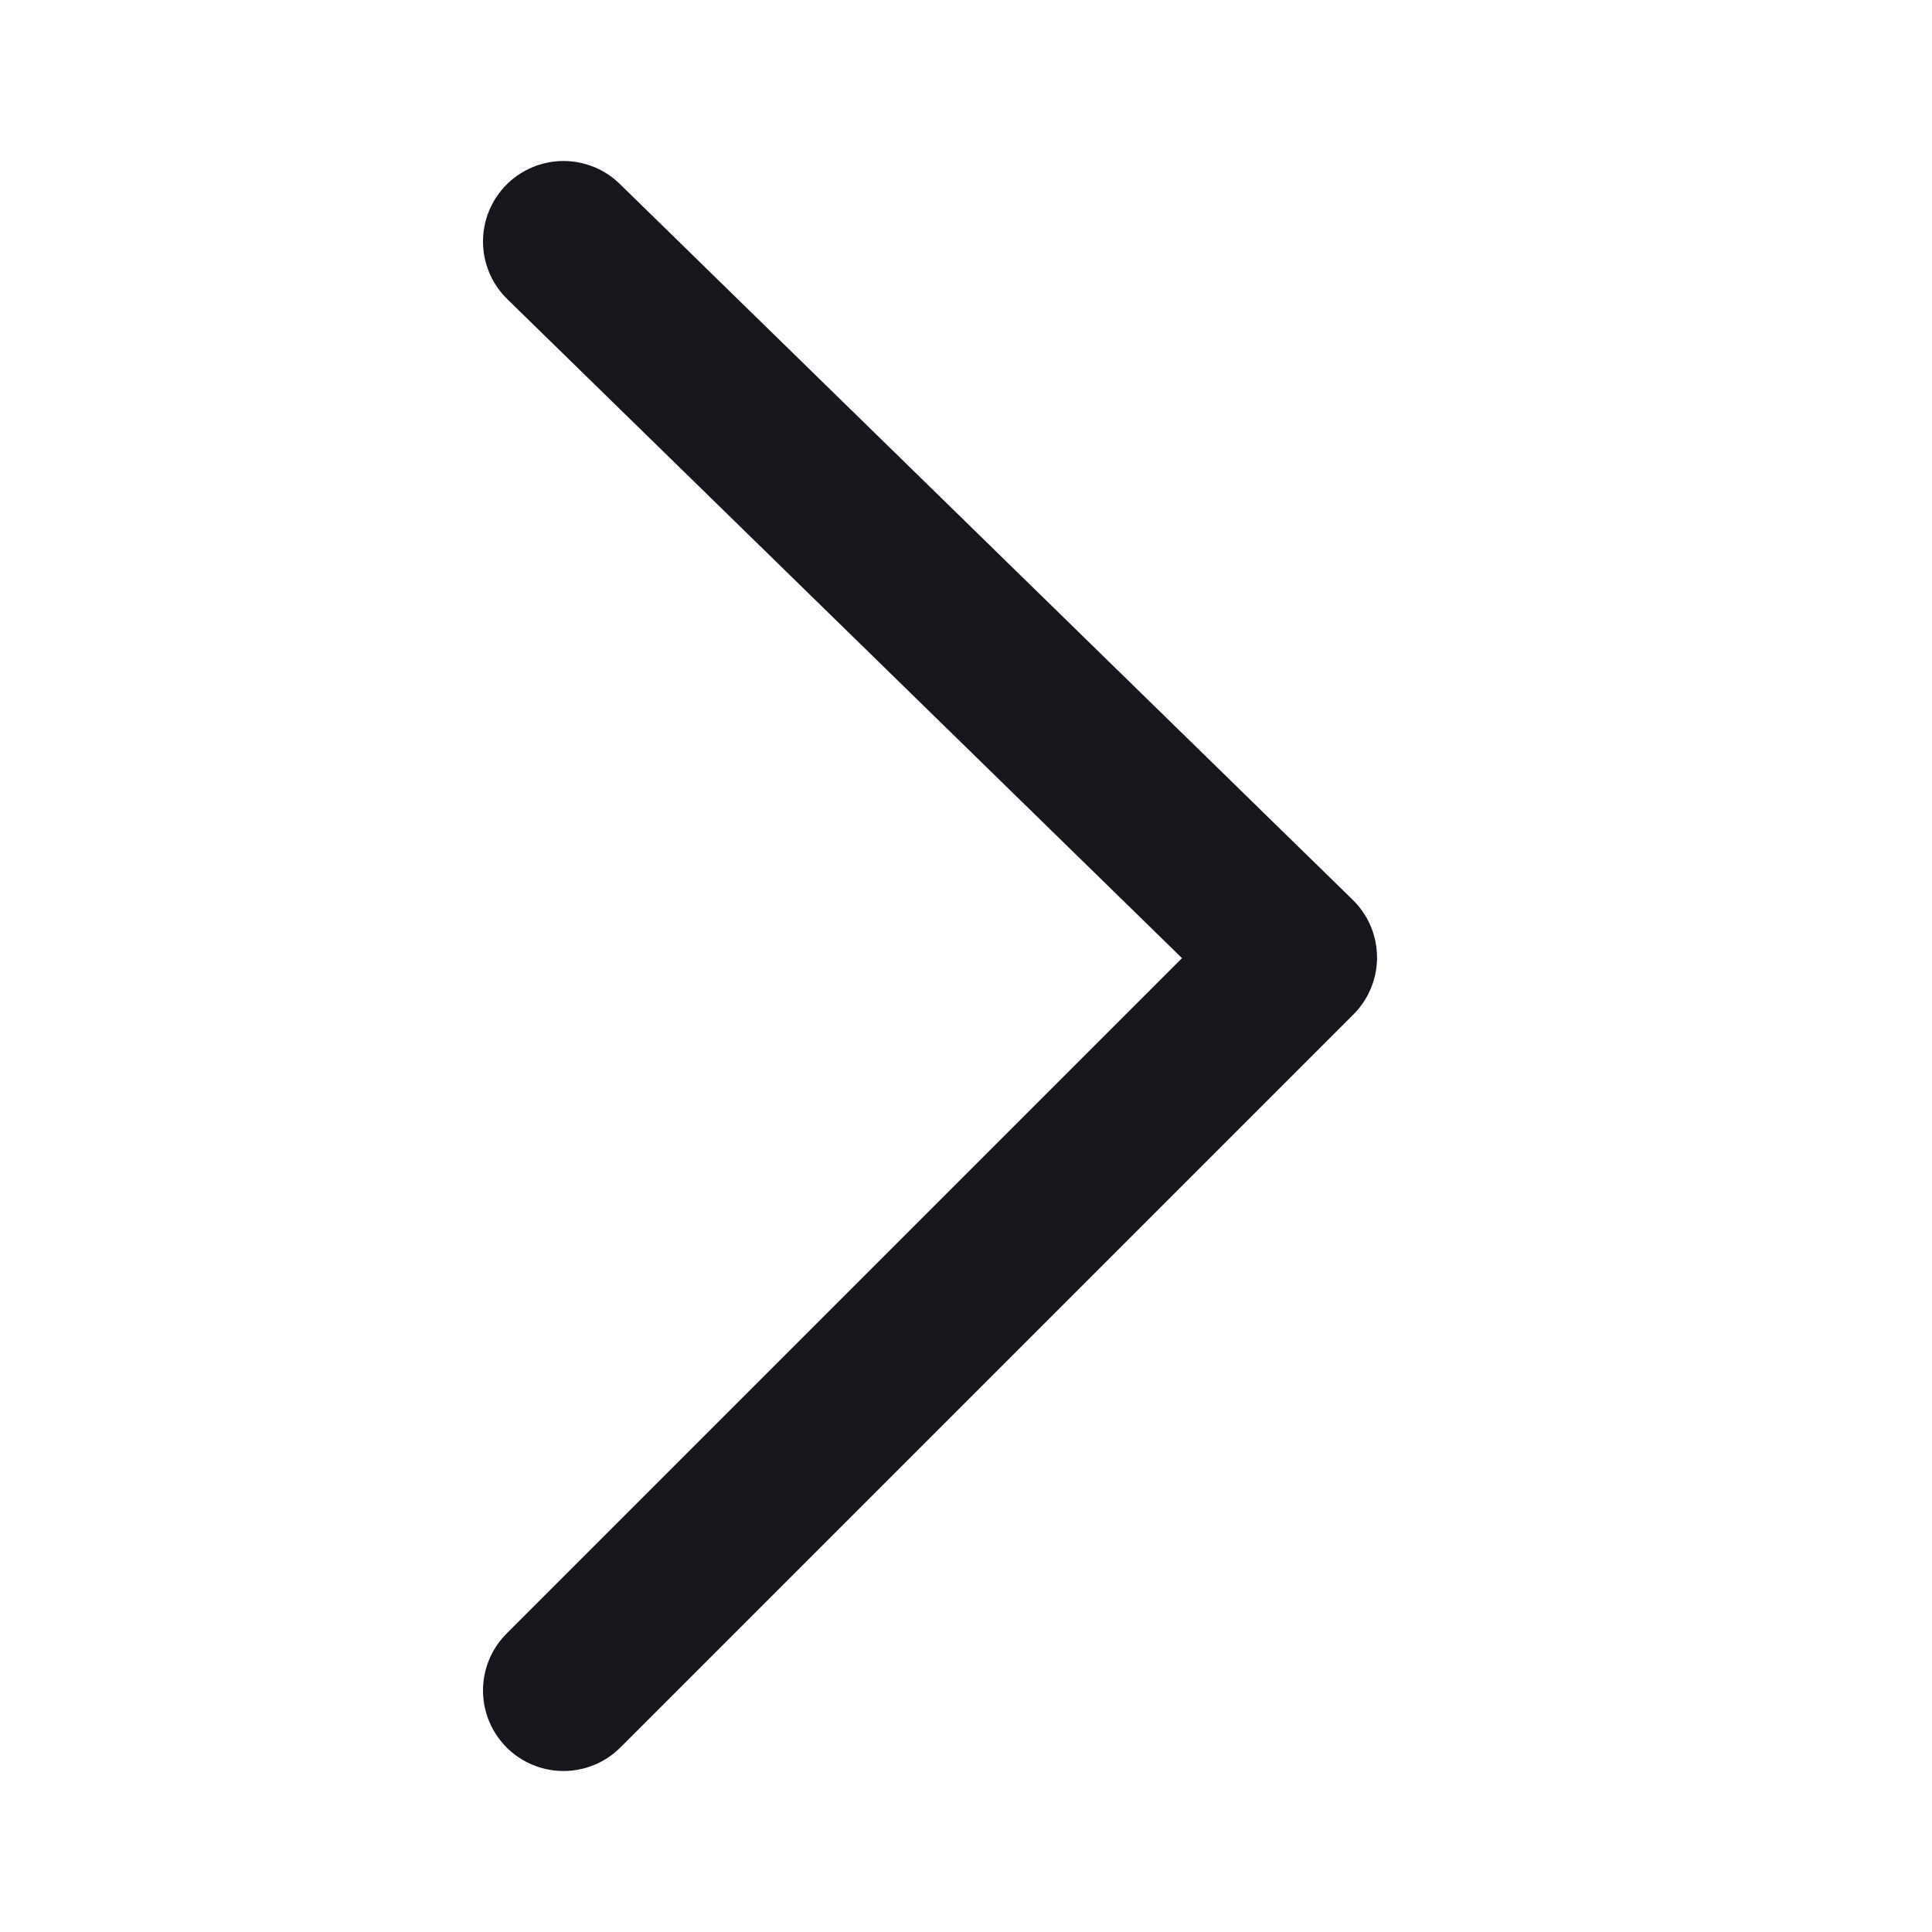 <svg xmlns="http://www.w3.org/2000/svg" width="12" height="12" viewBox="0 0 12 12">
    <g data-name="icon / Arrows / Right">
        <path data-name="Stroke 3" d="m0 0 4.553 4.447L0 9" style="stroke:#16171d;stroke-linecap:round;stroke-linejoin:round;stroke-miterlimit:10;fill:none" transform="translate(3.5 1.5)"/>
    </g>
</svg>
